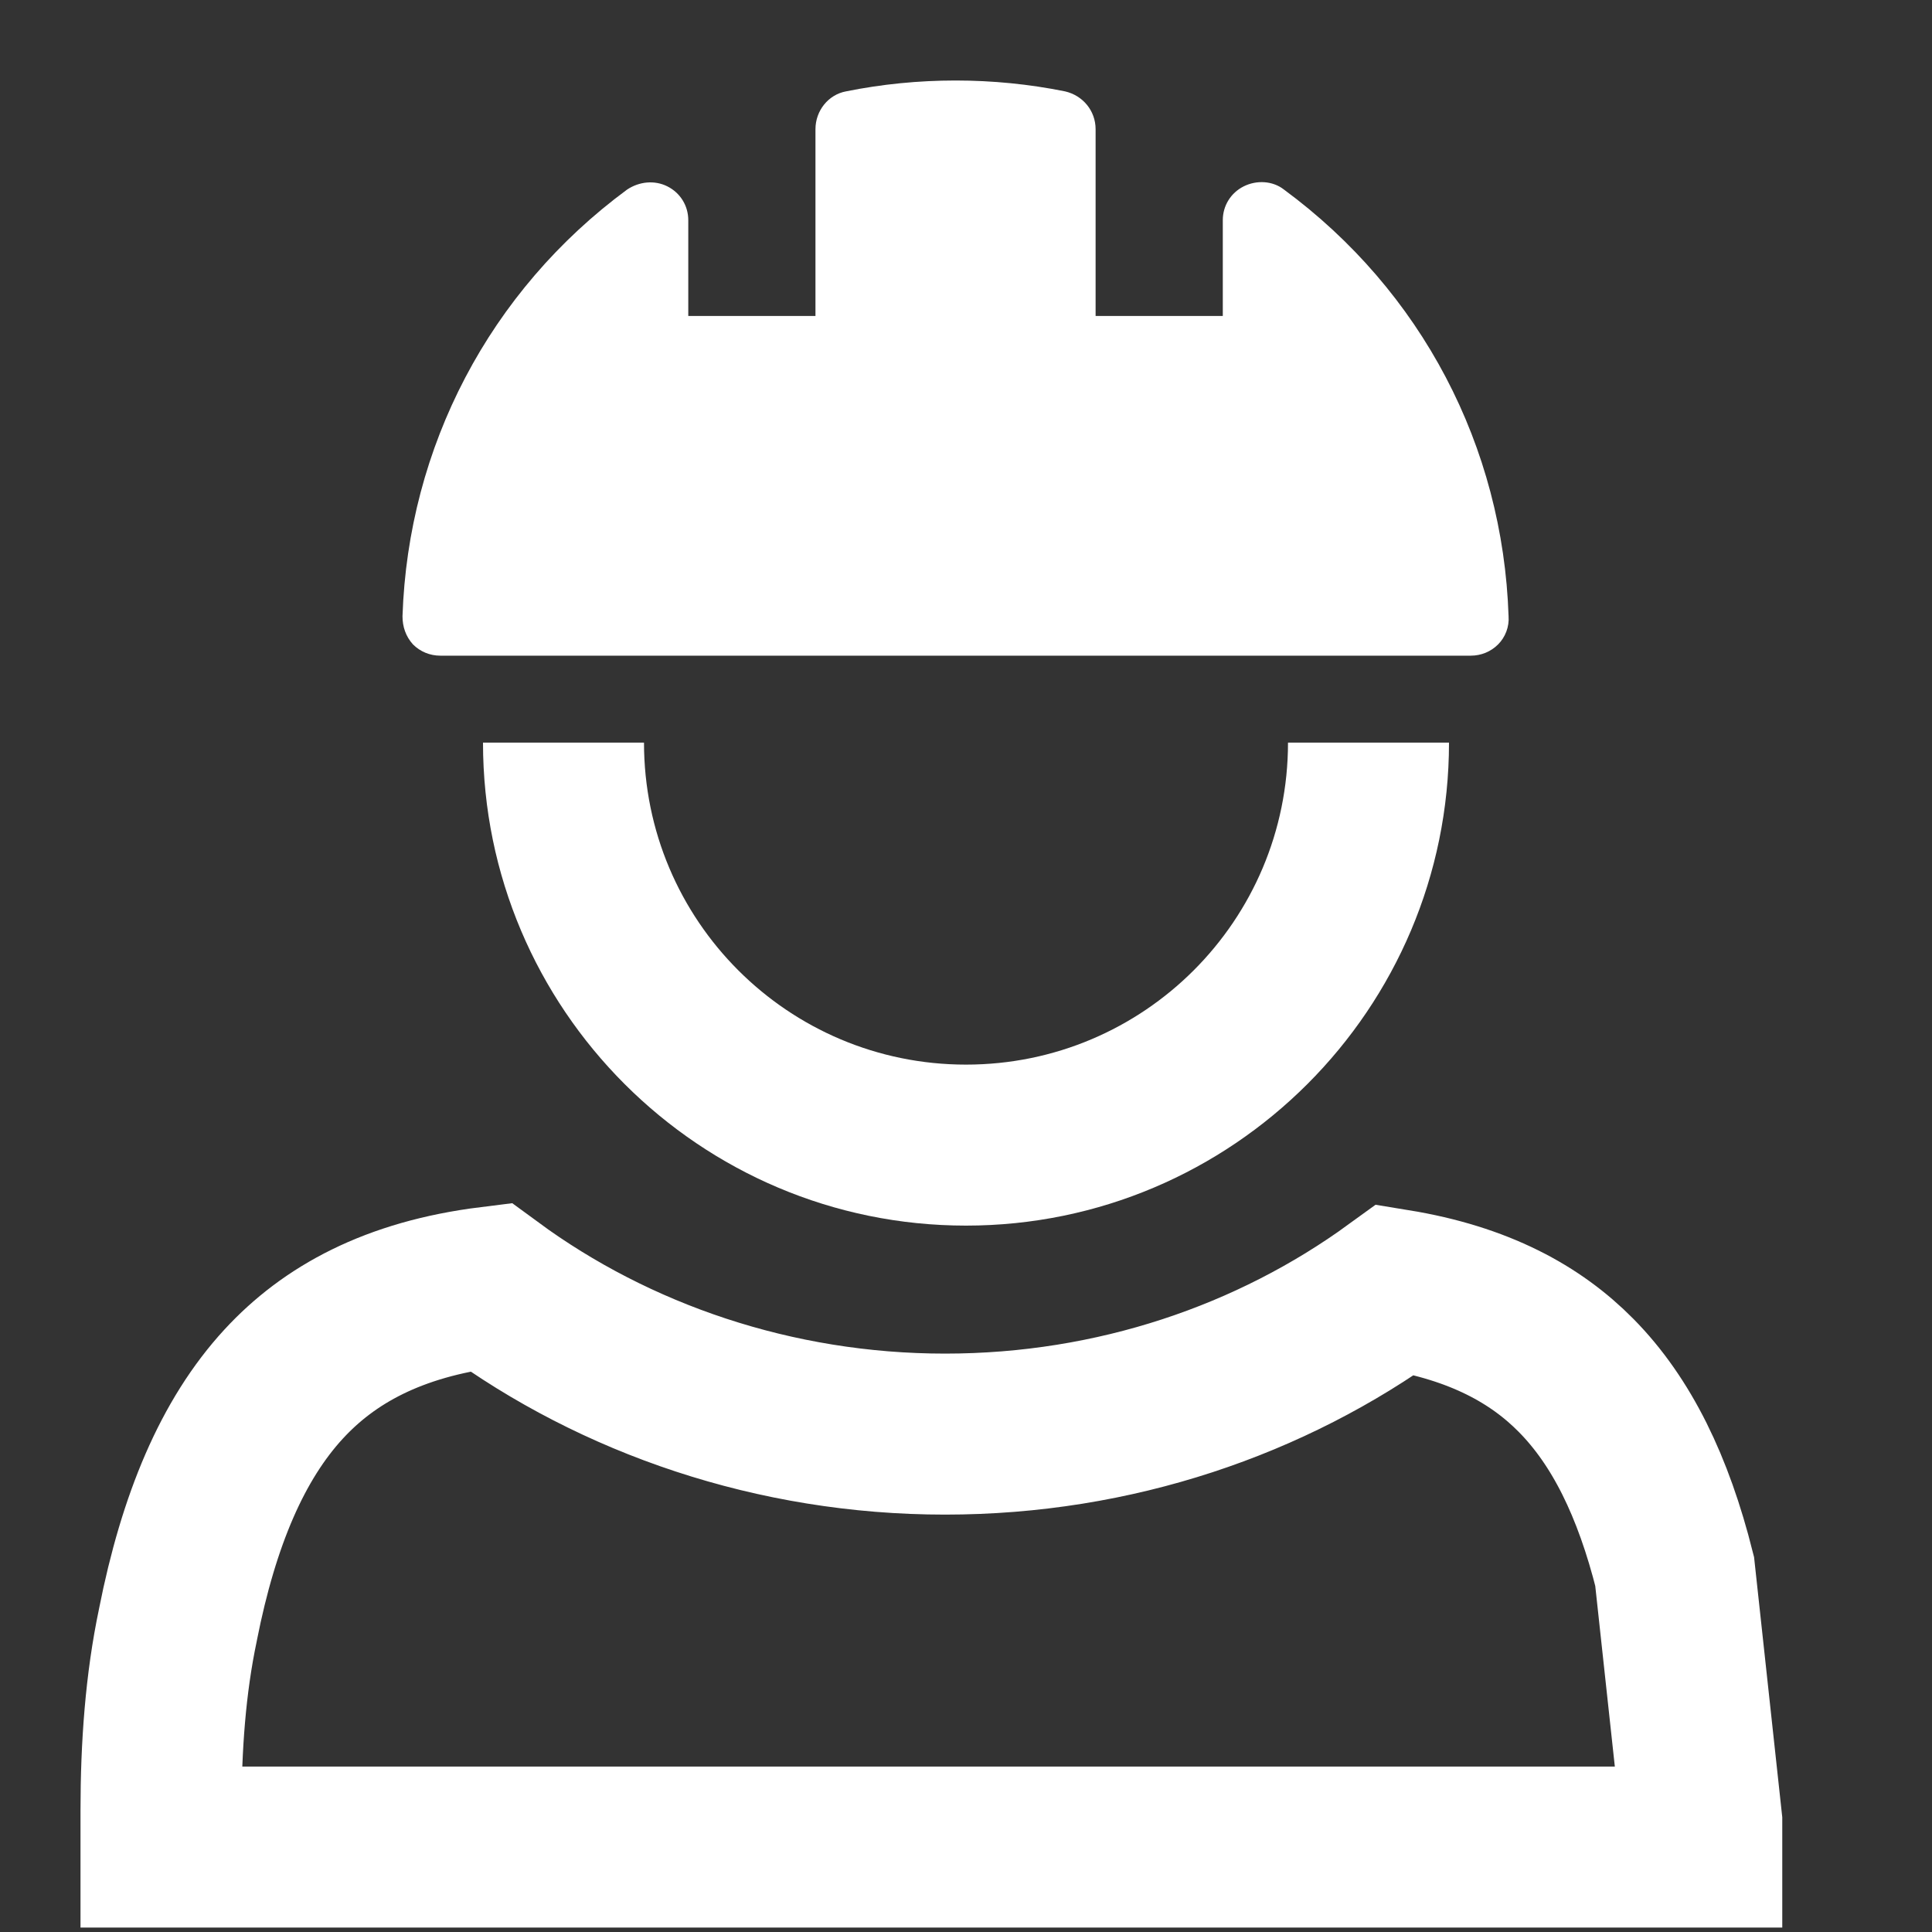 <svg width="24" height="24" viewBox="0 0 24 24" fill="none" xmlns="http://www.w3.org/2000/svg">
<rect x="0" y="0" width="24" height="24" fill="#333333" stroke="none"/>
<path d="M2.209 20.19L2.209 20.19L2.211 20.179C2.468 18.88 2.888 17.883 3.525 17.192C4.084 16.586 4.88 16.139 6.092 15.988C7.645 17.129 9.624 17.815 11.74 17.815C13.849 17.815 15.794 17.142 17.338 16.02C18.379 16.19 19.079 16.579 19.579 17.086C20.145 17.659 20.538 18.465 20.803 19.52L21.14 22.629V22.945H2V22.495C2 21.689 2.057 20.912 2.209 20.19Z" stroke="white" stroke-width="2"/>
<path d="M5.48 8.145H18.27C18.4 8.145 18.52 8.095 18.61 8.005C18.7 7.915 18.75 7.785 18.74 7.655C18.67 5.545 17.66 3.615 15.95 2.355C15.81 2.245 15.61 2.235 15.45 2.315C15.29 2.395 15.19 2.555 15.19 2.735V3.925H13.61V1.605C13.61 1.375 13.45 1.185 13.23 1.135C12.34 0.955 11.4 0.955 10.51 1.135C10.29 1.175 10.13 1.375 10.13 1.605V3.925H8.55V2.735C8.55 2.555 8.45 2.395 8.29 2.315C8.13 2.235 7.94 2.255 7.79 2.355C6.08 3.615 5.07 5.555 5 7.655C5 7.785 5.04 7.905 5.13 8.005C5.22 8.095 5.34 8.145 5.47 8.145H5.48Z" fill="white"/>
<path d="M12 13.225C9.79 13.225 8 11.435 8 9.225H6C6 12.535 8.69 15.225 12 15.225C15.31 15.225 18 12.535 18 9.225H16C16 11.435 14.21 13.225 12 13.225Z" fill="white"/>
</svg>
